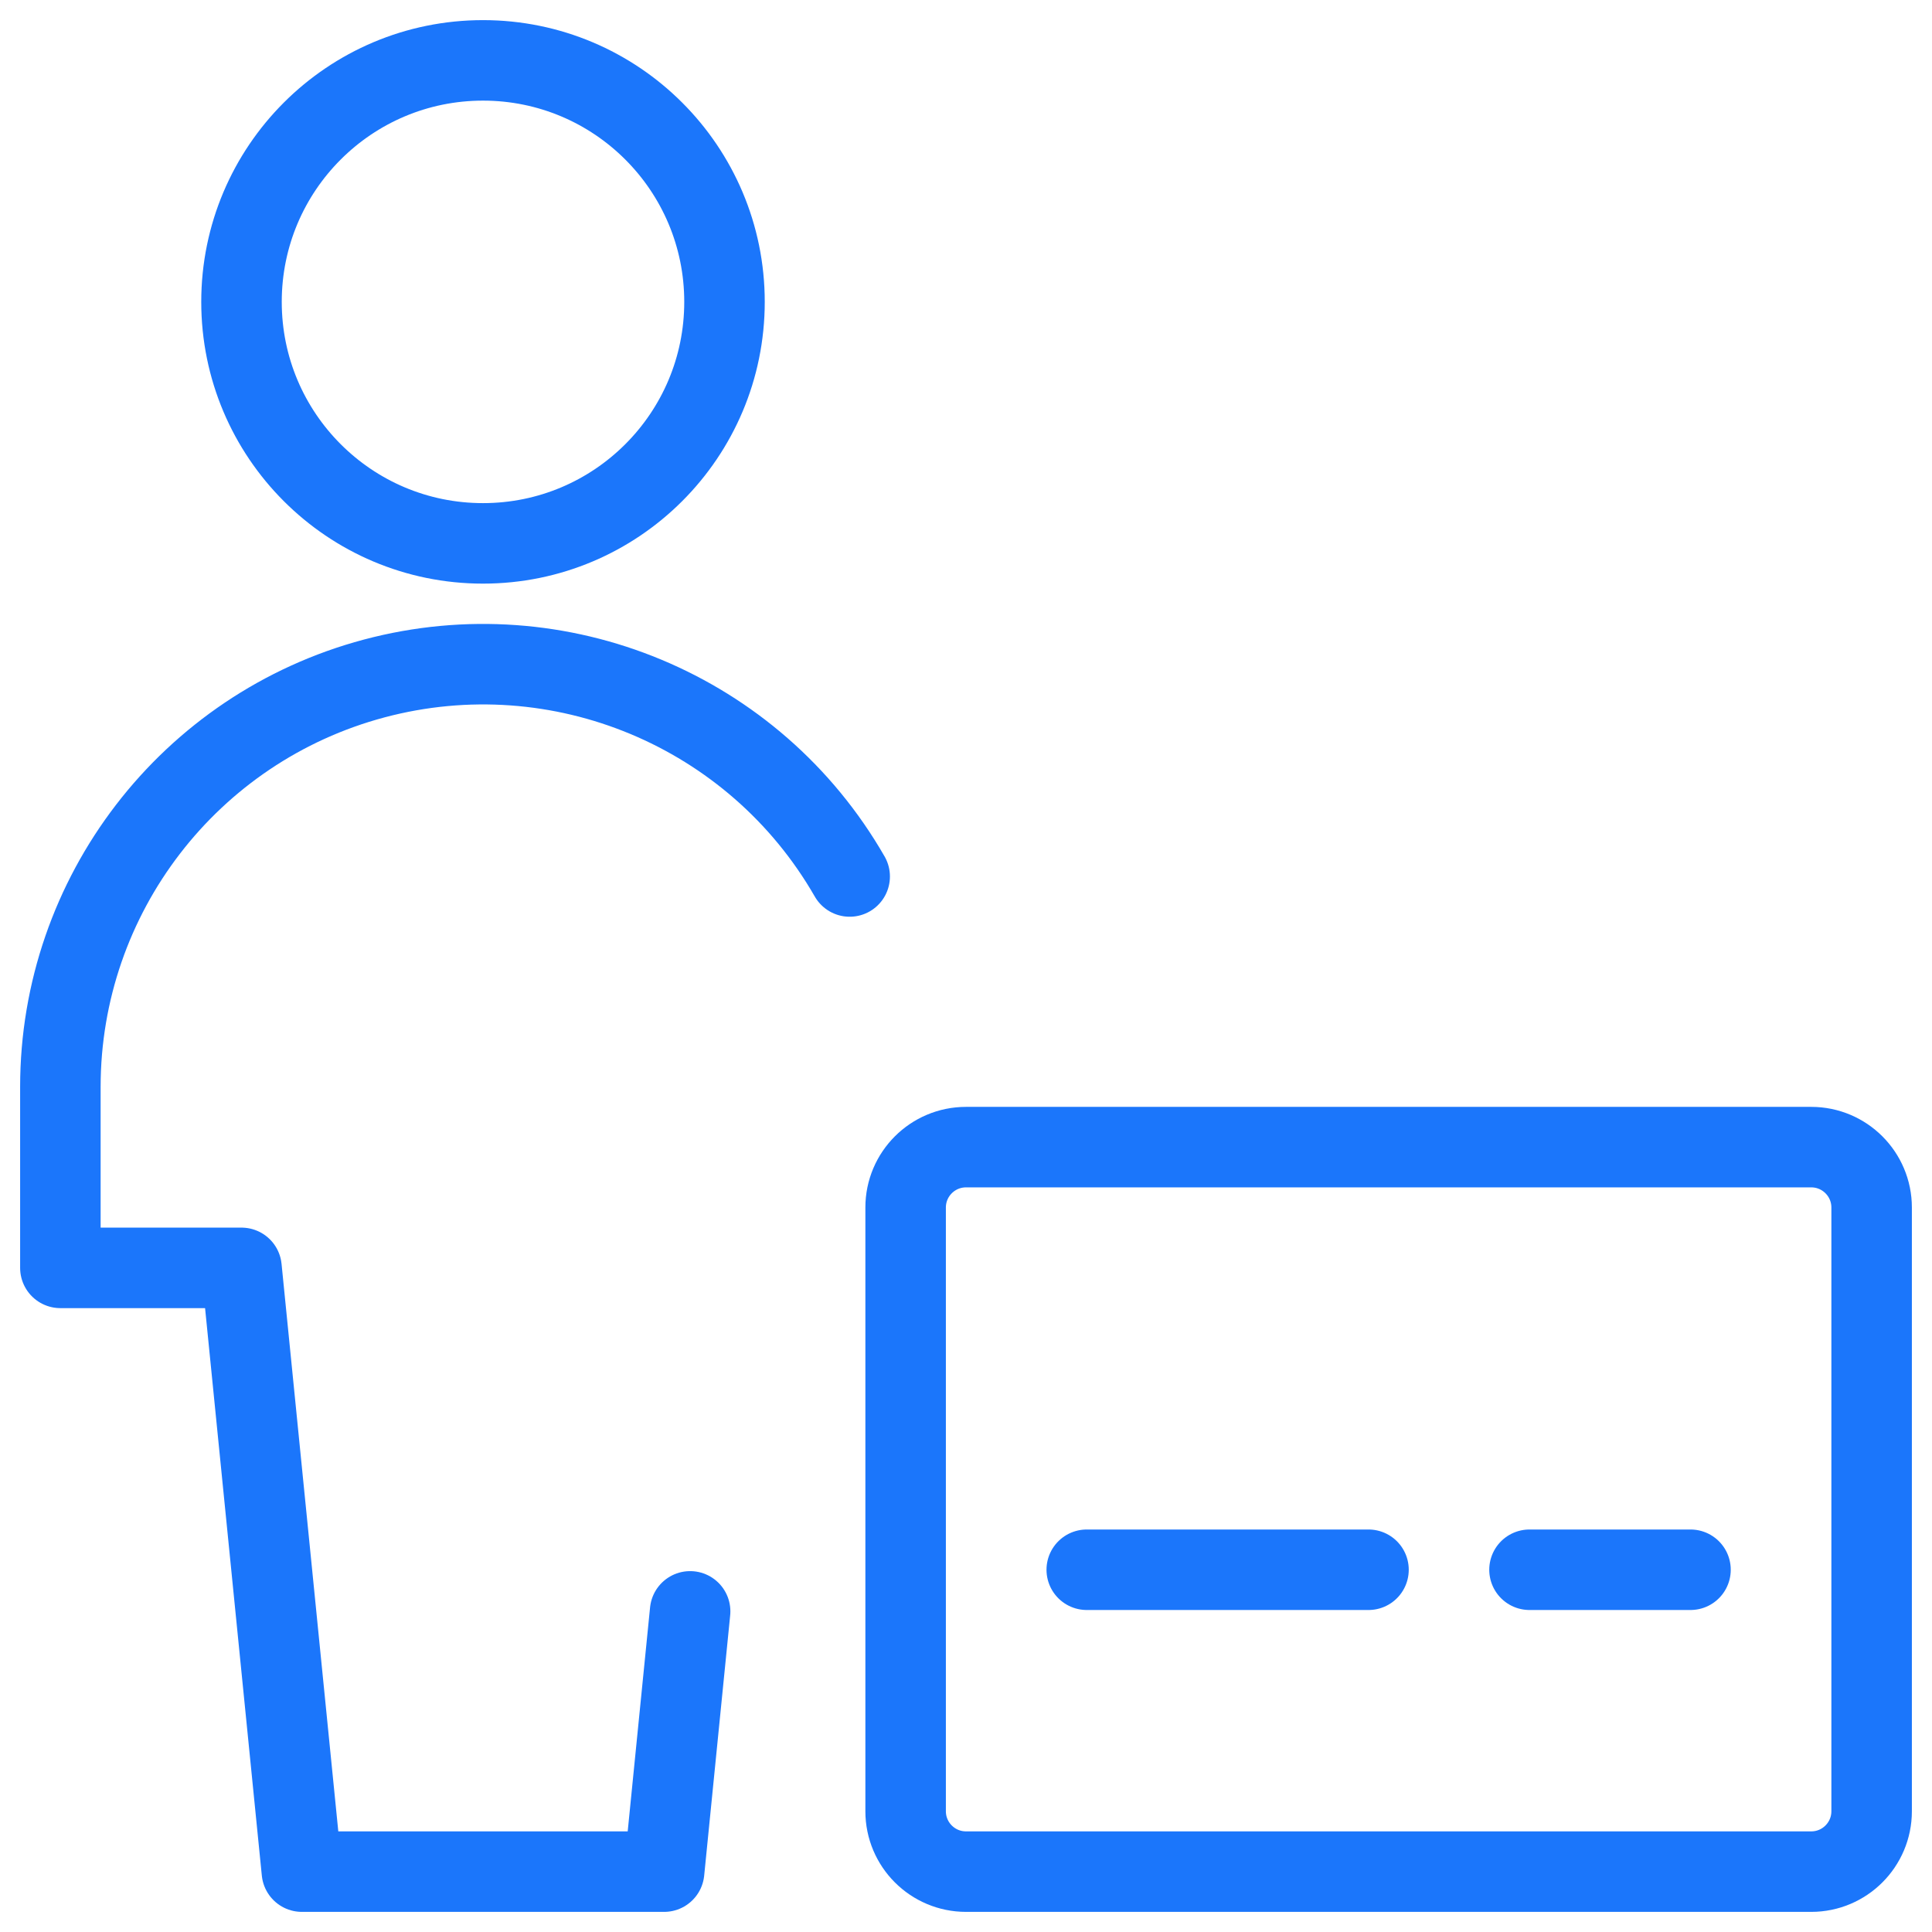 <svg width="48" height="48" viewBox="0 0 48 48" fill="none" xmlns="http://www.w3.org/2000/svg">
<path fill-rule="evenodd" clip-rule="evenodd" d="M22.5 30C22.5 29.172 23.172 28.5 24 28.5H45C45.828 28.5 46.5 29.172 46.5 30V45C46.5 45.828 45.828 46.5 45 46.5H24C23.172 46.5 22.5 45.828 22.5 45V30Z" stroke="#1B76FB" stroke-width="2" stroke-linecap="round" stroke-linejoin="round"/>
<path d="M27 39H34" stroke="#1B76FB" stroke-width="2" stroke-linecap="round" stroke-linejoin="round"/>
<path d="M38 39H42" stroke="#1B76FB" stroke-width="2" stroke-linecap="round" stroke-linejoin="round"/>
<path fill-rule="evenodd" clip-rule="evenodd" d="M12 13.5C15.314 13.5 18 10.814 18 7.5C18 4.186 15.314 1.5 12 1.5C8.686 1.5 6 4.186 6 7.5C6 10.814 8.686 13.5 12 13.5Z" stroke="#1B76FB" stroke-width="2" stroke-linecap="round" stroke-linejoin="round"/>
<path d="M21.11 21.776C18.742 17.65 13.896 15.632 9.299 16.856C4.702 18.081 1.502 22.243 1.5 27V31.5H6L7.5 46.5H16.5L17.146 40.034" stroke="#1B76FB" stroke-width="2" stroke-linecap="round" stroke-linejoin="round"/>
</svg>
